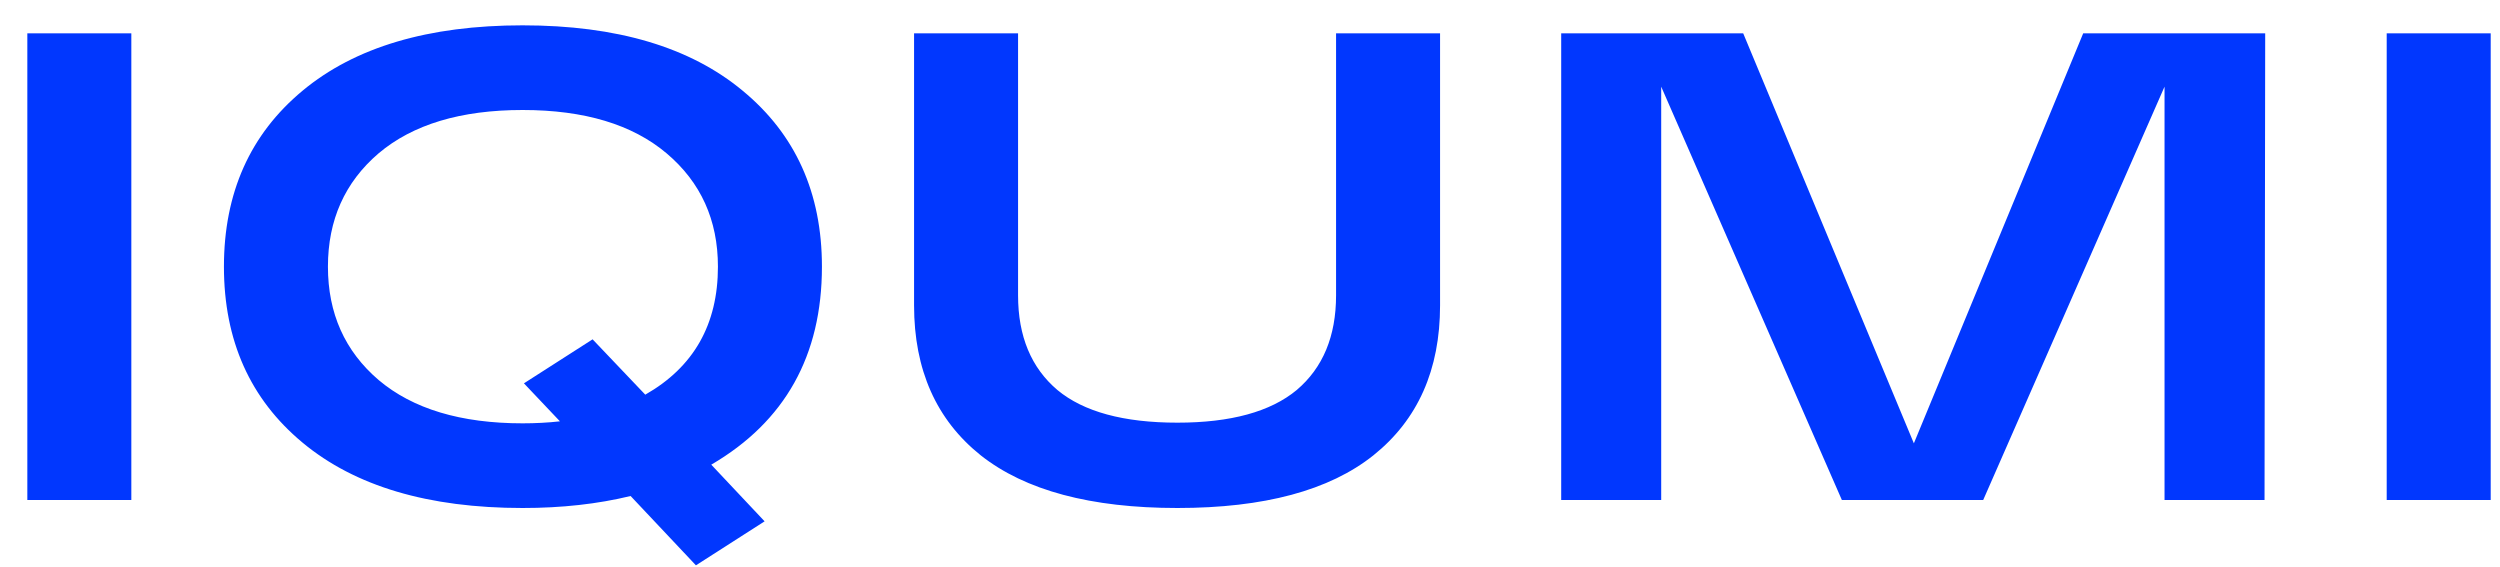 <?xml version="1.0" encoding="UTF-8"?> <svg xmlns="http://www.w3.org/2000/svg" width="75" height="17" viewBox="0 0 75 17" fill="none"> <path d="M0.82 15V1H3.94V15H0.82ZM24.658 8C24.658 10.667 23.551 12.647 21.338 13.94L22.938 15.64L20.878 16.96L18.918 14.88C17.931 15.12 16.851 15.24 15.678 15.24C12.851 15.24 10.651 14.587 9.078 13.28C7.504 11.973 6.718 10.213 6.718 8C6.718 5.787 7.504 4.027 9.078 2.72C10.651 1.413 12.851 0.76 15.678 0.76C18.505 0.76 20.704 1.413 22.278 2.72C23.864 4.027 24.658 5.787 24.658 8ZM15.678 12.7C16.064 12.7 16.438 12.68 16.798 12.64L15.718 11.5L17.778 10.18L19.358 11.84C20.811 11.013 21.538 9.733 21.538 8C21.538 6.6 21.024 5.467 19.998 4.6C18.971 3.733 17.531 3.3 15.678 3.3C13.825 3.3 12.384 3.733 11.358 4.6C10.345 5.467 9.838 6.6 9.838 8C9.838 9.4 10.345 10.533 11.358 11.4C12.384 12.267 13.825 12.7 15.678 12.7ZM40.082 1H43.202V9.16C43.202 11.093 42.535 12.593 41.202 13.66C39.882 14.713 37.922 15.24 35.322 15.24C32.722 15.24 30.755 14.713 29.422 13.66C28.088 12.593 27.422 11.093 27.422 9.16V1H30.542V8.86C30.542 10.087 30.935 11.033 31.722 11.7C32.508 12.353 33.708 12.68 35.322 12.68C36.922 12.68 38.115 12.353 38.902 11.7C39.688 11.033 40.082 10.087 40.082 8.86V1ZM62.496 1H67.956L67.936 15H64.936V2.6L59.496 15H55.256L49.836 2.6V15H46.836V1H52.296L57.416 13.3L62.496 1ZM71.601 15V1H74.721V15H71.601Z" fill="#0137FE"></path> </svg> 